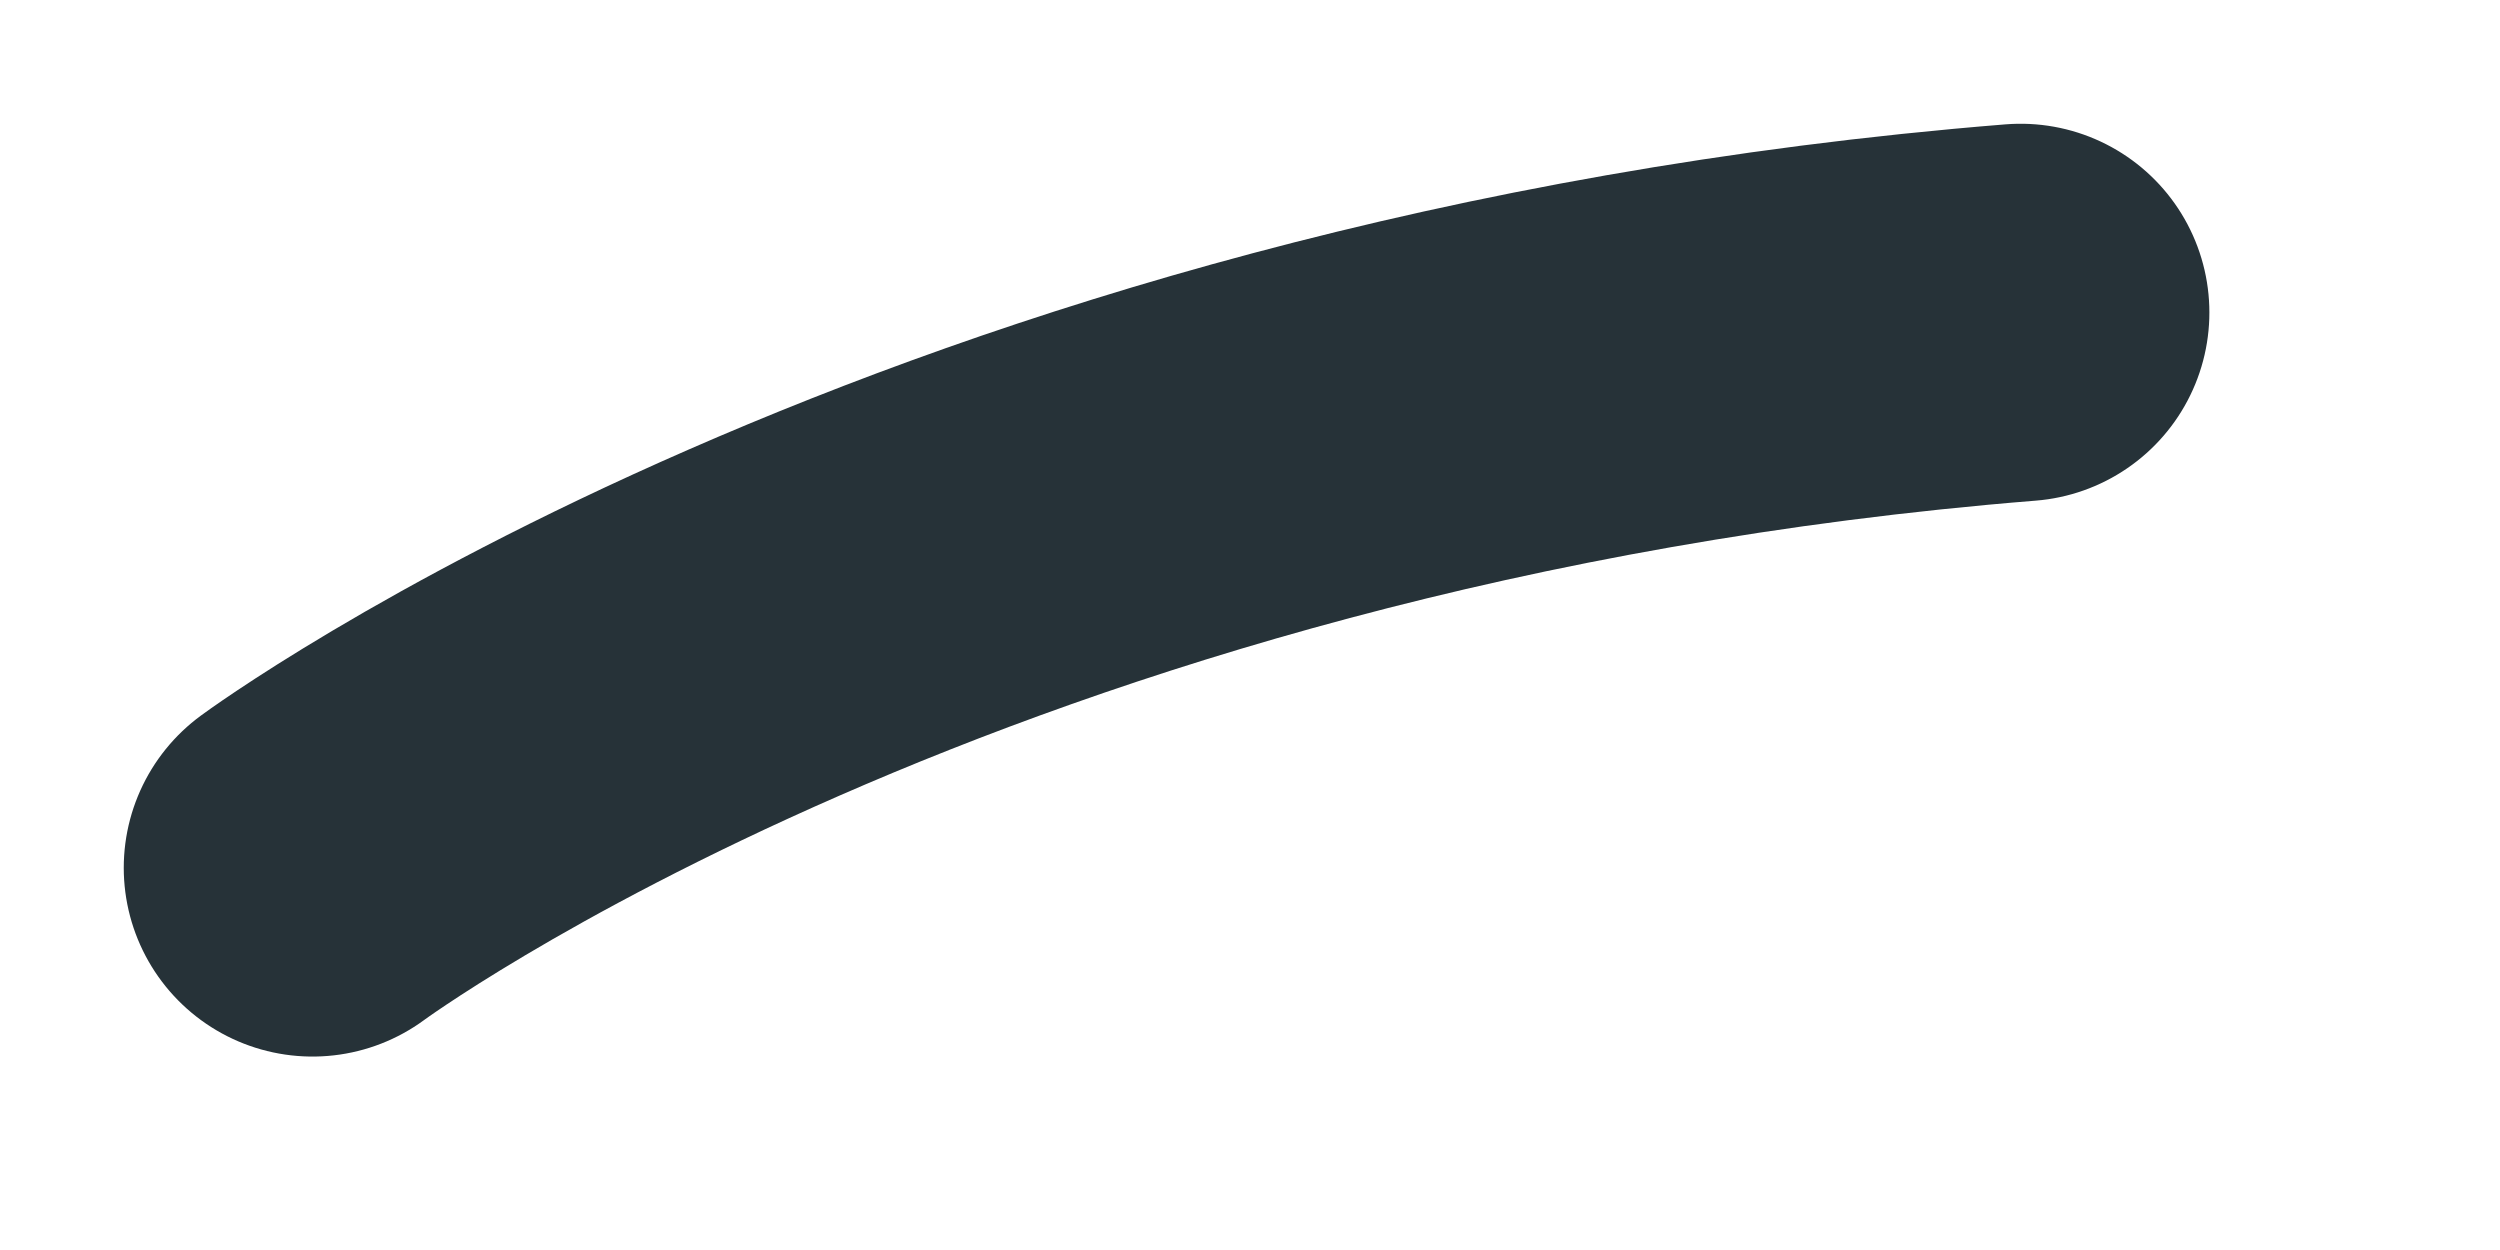 <?xml version="1.0" encoding="utf-8"?>
<svg xmlns="http://www.w3.org/2000/svg" fill="none" height="100%" overflow="visible" preserveAspectRatio="none" style="display: block;" viewBox="0 0 8 4" width="100%">
<path d="M1 2.777C1 2.777 3.033 1.276 6.466 1" id="Vector" stroke="#263238" stroke-linecap="round" stroke-linejoin="round" stroke-miterlimit="10" stroke-width="1.208"/>
</svg>